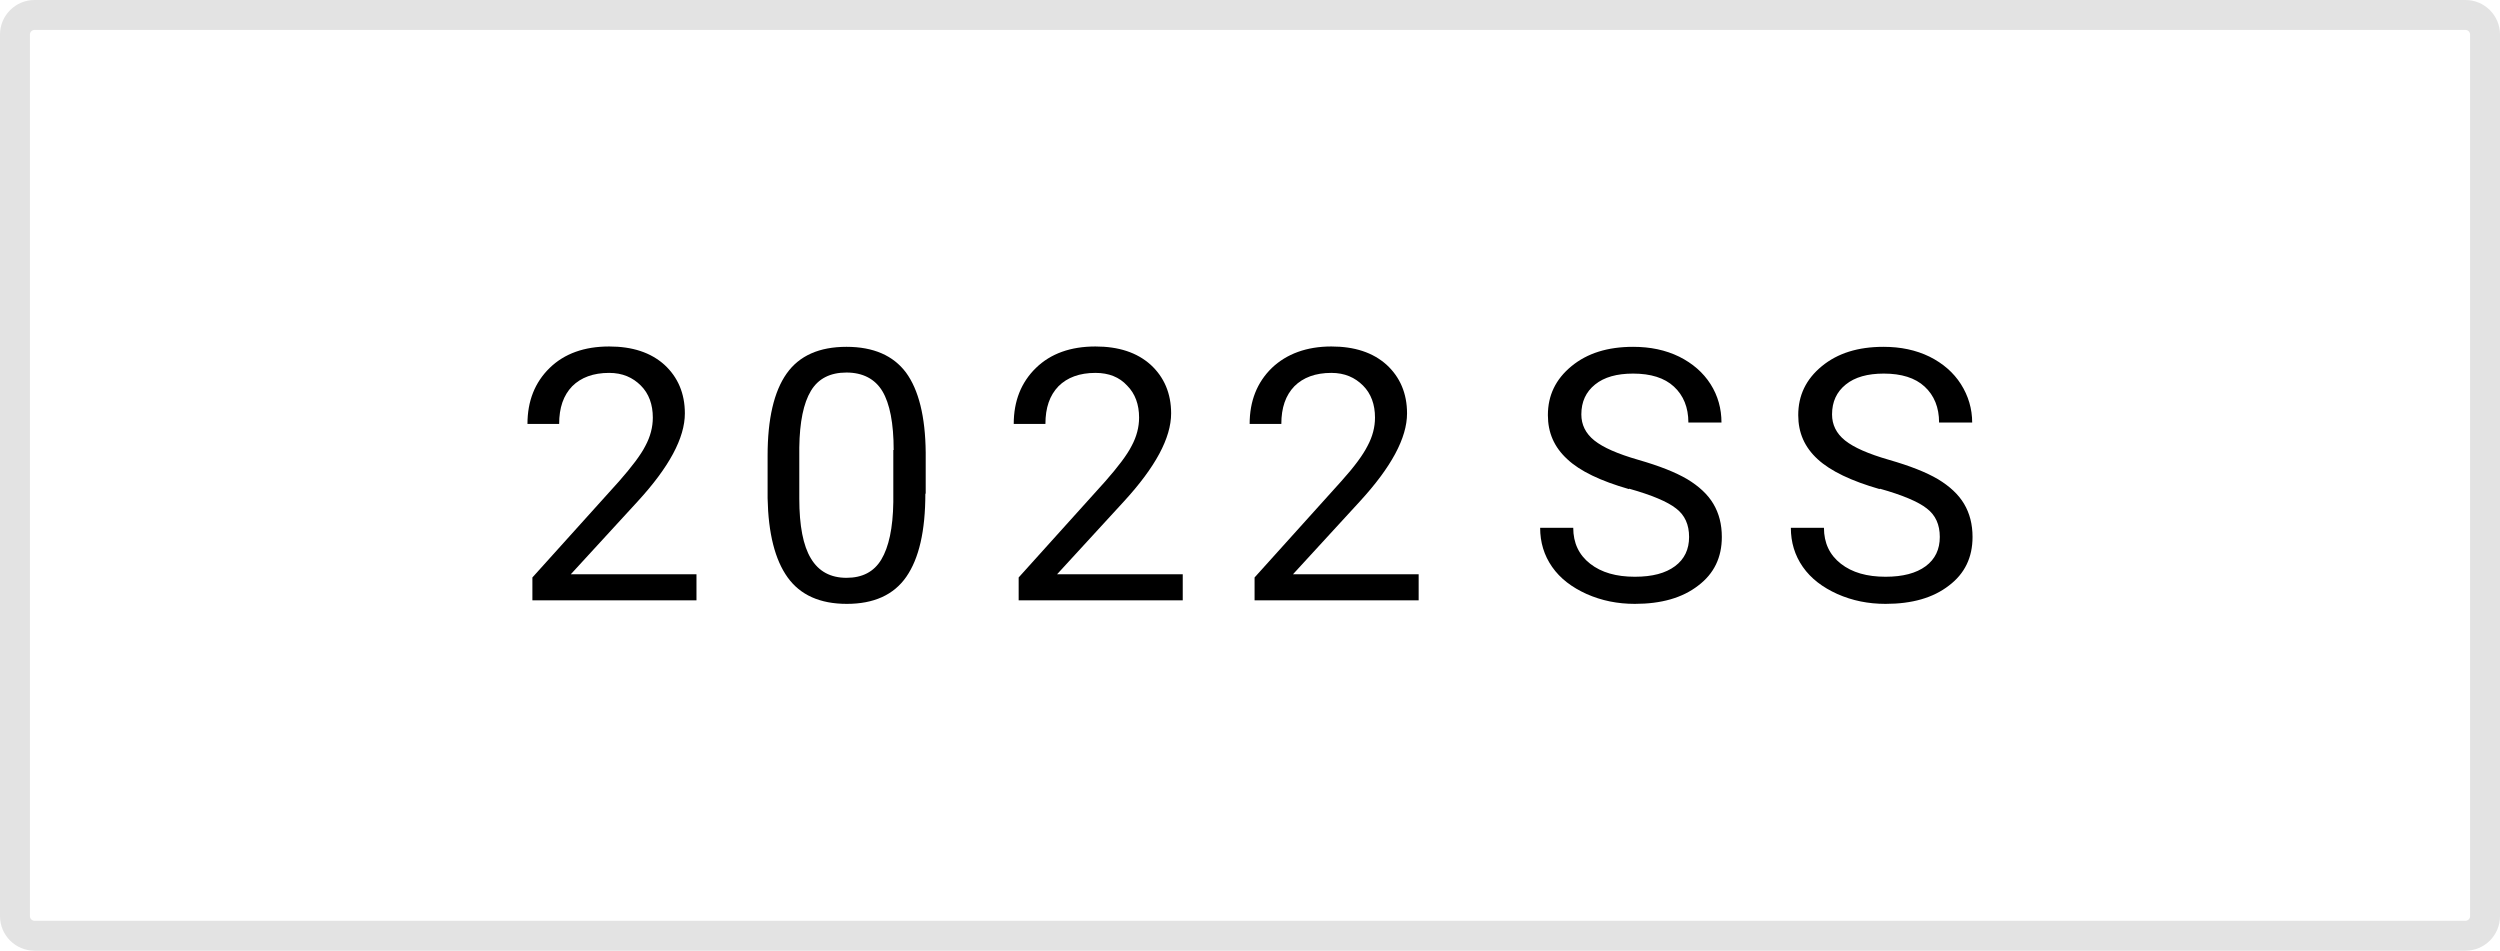 <?xml version="1.0" encoding="UTF-8"?><svg id="_レイヤー_2" xmlns="http://www.w3.org/2000/svg" viewBox="0 0 71 27"><defs><style>.cls-1,.cls-2{stroke-width:0px;}.cls-3{isolation:isolate;}.cls-2{fill:#e3e3e3;}</style></defs><g id="_レイヤー_1-2"><g id="NEW" class="cls-3"><g class="cls-3"><path class="cls-1" d="m19.78,17.05h-4.66v-.65l2.46-2.73c.36-.41.62-.75.75-1.01.14-.26.21-.53.21-.8,0-.37-.11-.68-.34-.91s-.52-.36-.9-.36c-.45,0-.8.13-1.05.38-.25.26-.37.61-.37,1.07h-.9c0-.65.21-1.18.63-1.59s.99-.61,1.69-.61c.66,0,1.18.17,1.57.52.38.35.58.81.58,1.38,0,.7-.45,1.53-1.34,2.5l-1.9,2.07h3.57v.74Z"/><path class="cls-1" d="m26.28,14.02c0,1.06-.18,1.84-.54,2.36s-.93.77-1.69.77-1.32-.25-1.68-.75c-.36-.5-.55-1.25-.57-2.25v-1.21c0-1.04.18-1.82.54-2.33s.93-.76,1.7-.76,1.33.25,1.69.73c.36.49.55,1.25.56,2.27v1.17Zm-.9-1.24c0-.76-.11-1.32-.32-1.67-.21-.35-.56-.53-1.02-.53s-.8.17-1.01.52-.32.88-.33,1.61v1.45c0,.77.11,1.34.33,1.7.22.37.56.55,1.01.55s.78-.17.99-.52.33-.89.34-1.63v-1.48Z"/><path class="cls-1" d="m33.59,17.05h-4.66v-.65l2.46-2.73c.36-.41.62-.75.75-1.01.14-.26.21-.53.21-.8,0-.37-.11-.68-.34-.91-.22-.24-.52-.36-.9-.36-.45,0-.8.13-1.05.38-.25.26-.37.61-.37,1.07h-.9c0-.65.21-1.18.63-1.59s.99-.61,1.69-.61c.66,0,1.18.17,1.57.52.38.35.58.81.58,1.38,0,.7-.45,1.53-1.34,2.5l-1.9,2.07h3.57v.74Z"/><path class="cls-1" d="m40.29,17.05h-4.66v-.65l2.46-2.73c.37-.41.62-.75.75-1.01.14-.26.21-.53.21-.8,0-.37-.11-.68-.34-.91s-.52-.36-.9-.36c-.45,0-.8.13-1.05.38-.25.26-.37.61-.37,1.07h-.9c0-.65.21-1.18.63-1.59.42-.4.99-.61,1.69-.61.66,0,1.18.17,1.57.52.38.35.58.81.58,1.38,0,.7-.45,1.53-1.34,2.5l-1.9,2.07h3.57v.74Z"/><path class="cls-1" d="m46.26,13.89c-.8-.23-1.39-.51-1.75-.85-.37-.34-.55-.75-.55-1.25,0-.56.22-1.02.67-1.39.45-.37,1.03-.55,1.75-.55.49,0,.92.09,1.31.28.38.19.68.45.89.78s.31.7.31,1.09h-.94c0-.43-.14-.77-.41-1.02-.27-.25-.66-.37-1.16-.37-.46,0-.82.1-1.08.31s-.39.49-.39.85c0,.29.12.54.37.74.25.2.66.38,1.25.55.59.17,1.05.35,1.39.55.33.2.58.43.74.7s.24.58.24.94c0,.58-.22,1.04-.67,1.38-.45.35-1.05.52-1.8.52-.49,0-.94-.09-1.37-.28-.42-.19-.75-.44-.98-.77s-.34-.7-.34-1.11h.94c0,.43.16.77.48,1.02.32.25.74.37,1.27.37.5,0,.87-.1,1.14-.3s.4-.48.4-.83-.12-.62-.37-.81c-.24-.19-.69-.38-1.33-.56Z"/><path class="cls-1" d="m53.38,13.89c-.8-.23-1.39-.51-1.76-.85-.37-.34-.55-.75-.55-1.25,0-.56.22-1.02.67-1.39.45-.37,1.03-.55,1.75-.55.49,0,.92.09,1.31.28.38.19.68.45.89.78s.32.7.32,1.09h-.94c0-.43-.14-.77-.41-1.02-.27-.25-.66-.37-1.16-.37-.46,0-.82.1-1.08.31s-.39.49-.39.85c0,.29.12.54.37.74.25.2.66.38,1.25.55.59.17,1.05.35,1.39.55.33.2.58.43.74.7s.24.58.24.94c0,.58-.22,1.04-.67,1.38-.45.35-1.05.52-1.8.52-.49,0-.94-.09-1.37-.28-.42-.19-.75-.44-.98-.77s-.34-.7-.34-1.11h.94c0,.43.16.77.48,1.02.32.25.74.37,1.27.37.49,0,.87-.1,1.14-.3s.4-.48.4-.83-.12-.62-.37-.81c-.24-.19-.69-.38-1.33-.56Z"/></g></g><path class="cls-2" d="m70.02.85c.07,0,.13.06.13.13v25.04c0,.07-.06.13-.13.13H.98c-.07,0-.13-.06-.13-.13V.98c0-.07.06-.13.13-.13h69.04m0-.85H.98C.44,0,0,.44,0,.98v25.04c0,.54.44.98.98.98h69.04c.54,0,.98-.44.98-.98V.98c0-.54-.44-.98-.98-.98h0Z"/></g></svg>